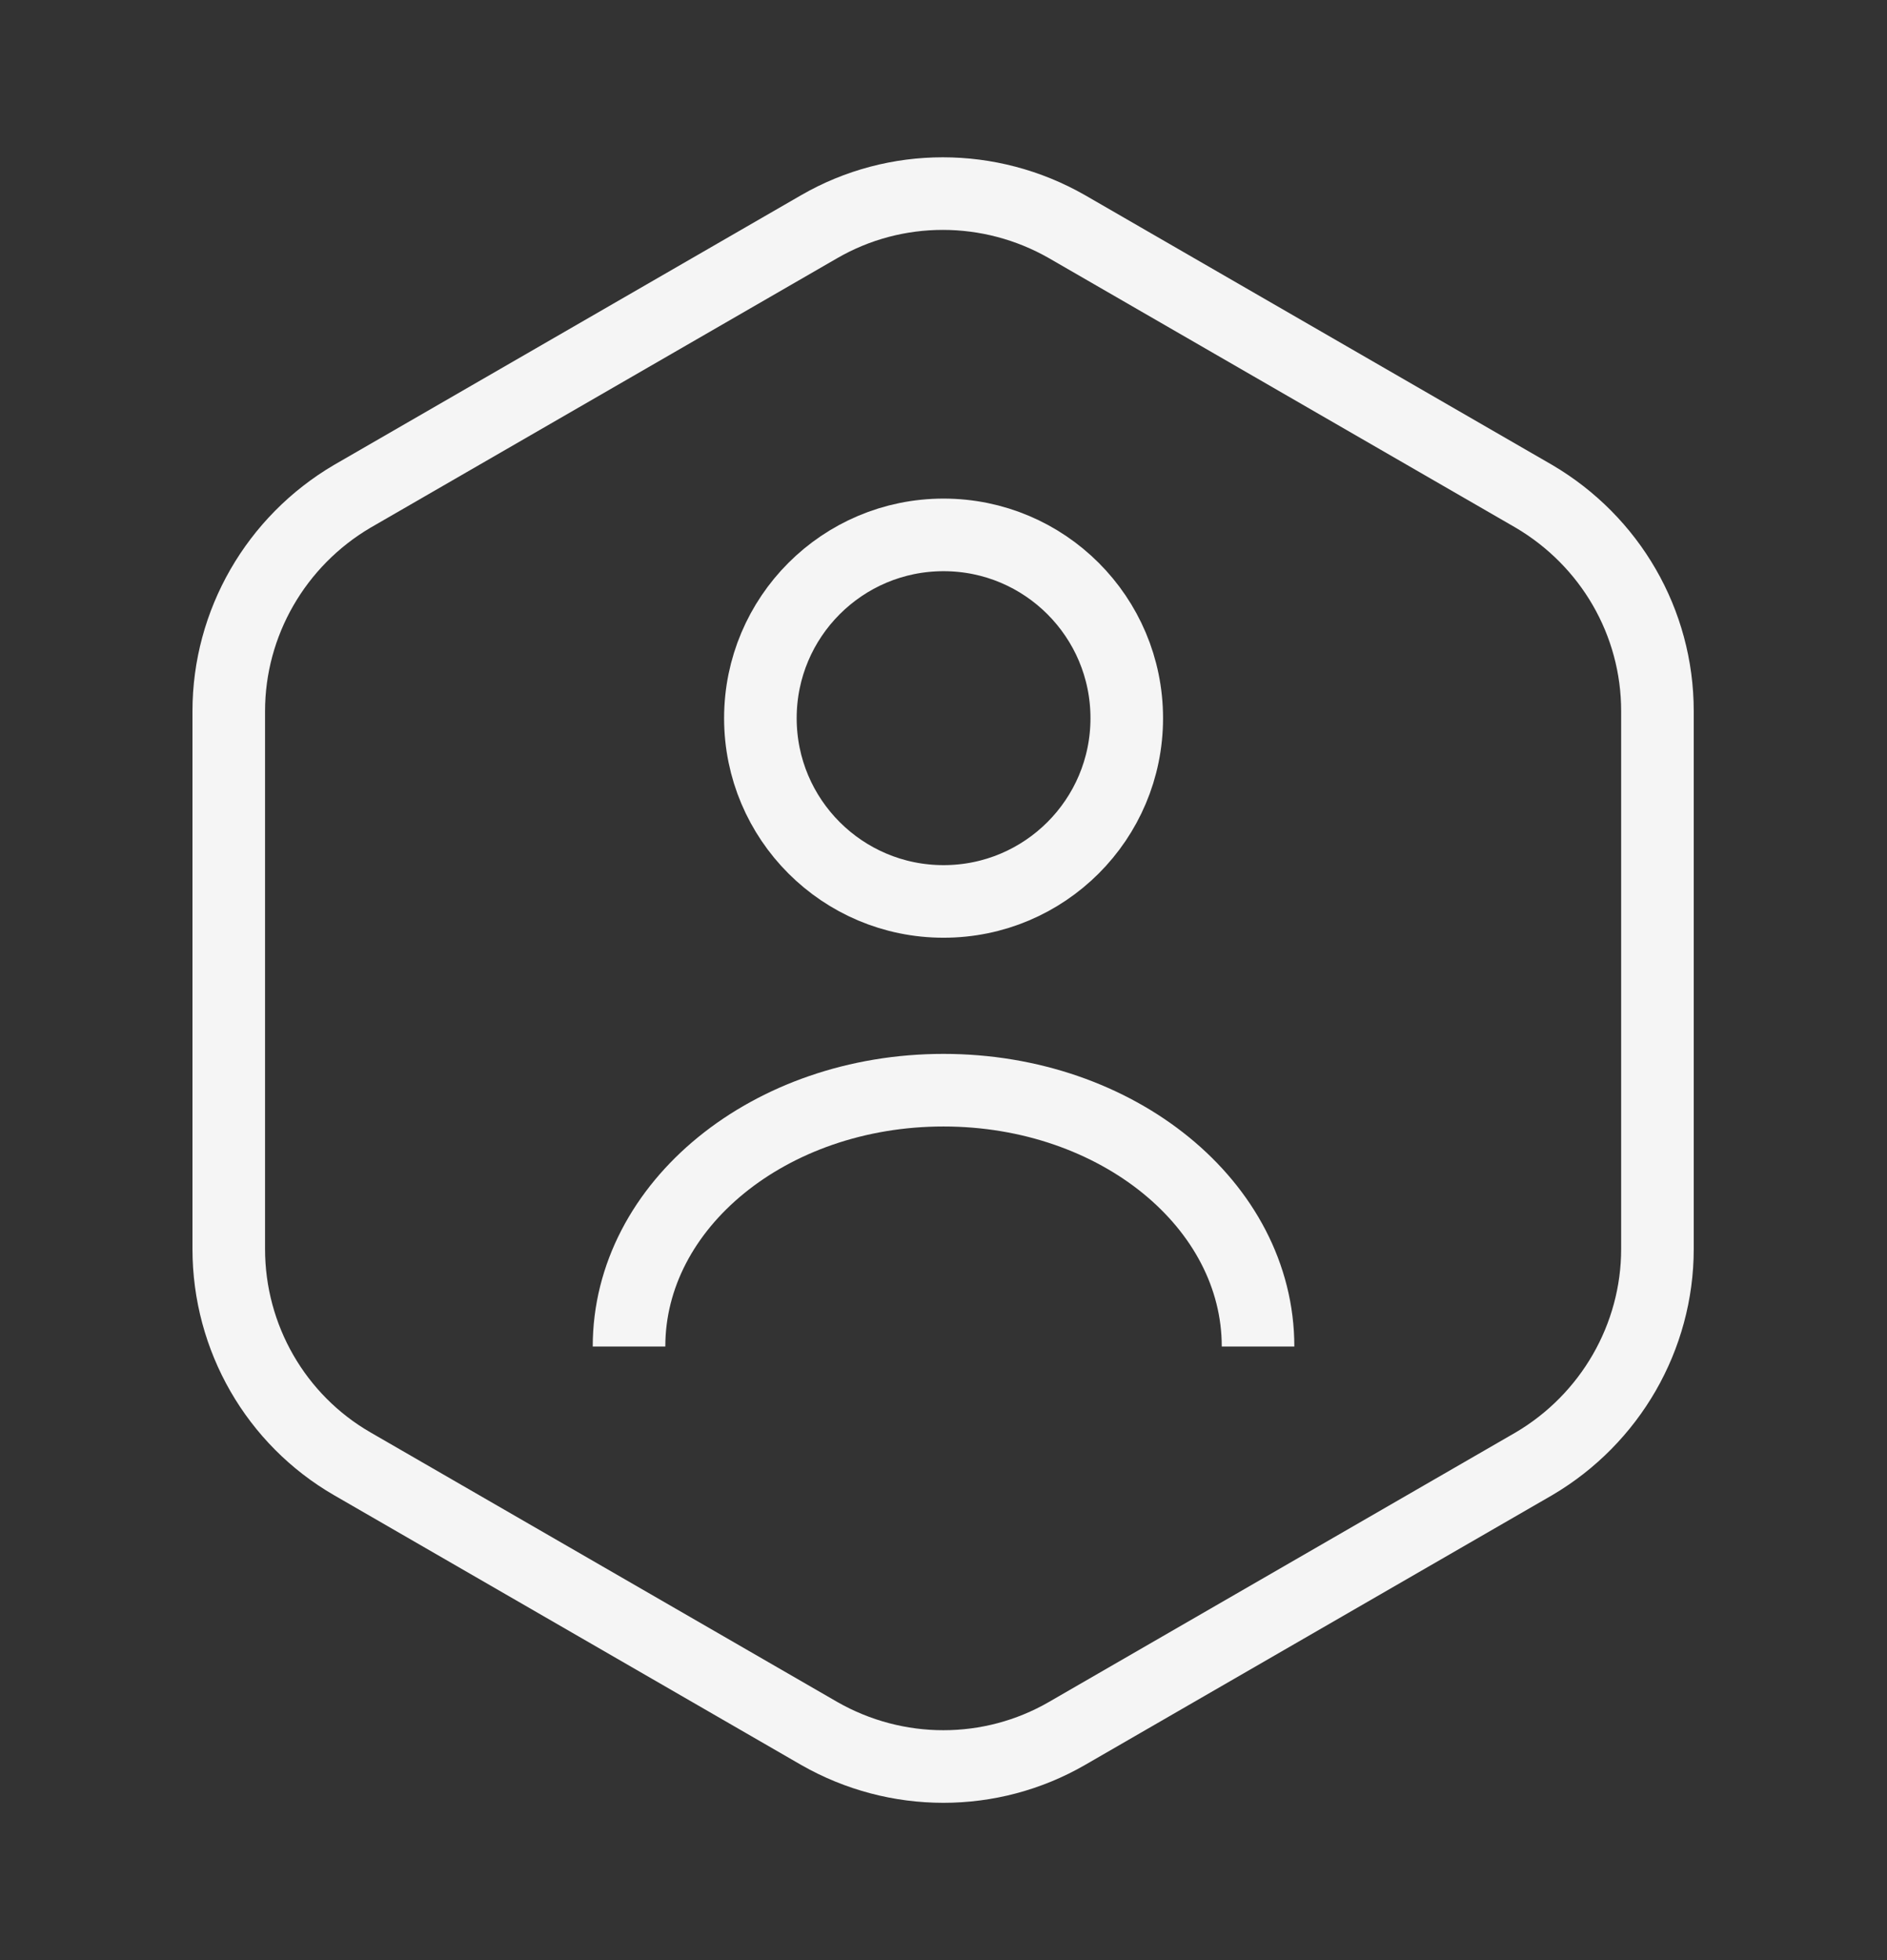 <svg width="26" height="27" viewBox="0 0 26 27" fill="none" xmlns="http://www.w3.org/2000/svg">
<rect x="0" y="0" width="26" height="27" fill="#333333" stroke="none"/>
<path d="M22.837 9.795V17.205C22.837 18.418 22.186 19.545 21.136 20.163L14.701 23.878C13.65 24.485 12.35 24.485 11.288 23.878L4.853 20.163C3.802 19.556 3.152 18.429 3.152 17.205V9.795C3.152 8.582 3.802 7.455 4.853 6.837L11.288 3.122C12.339 2.515 13.639 2.515 14.701 3.122L21.136 6.837C22.186 7.455 22.837 8.571 22.837 9.795Z" stroke="#F5F5F5" strokeWidth="1.5" strokeLinecap="round" strokeLinejoin="round"/>
<path d="M13.001 12.417C14.395 12.417 15.525 11.287 15.525 9.893C15.525 8.498 14.395 7.368 13.001 7.368C11.607 7.368 10.477 8.498 10.477 9.893C10.477 11.287 11.607 12.417 13.001 12.417Z" stroke="#F5F5F5" strokeWidth="1.5" strokeLinecap="round" strokeLinejoin="round"/>
<path d="M17.334 18.548C17.334 16.598 15.395 15.017 13 15.017C10.606 15.017 8.667 16.598 8.667 18.548" stroke="#F5F5F5" strokeWidth="1.5" strokeLinecap="round" strokeLinejoin="round"/>
</svg>
